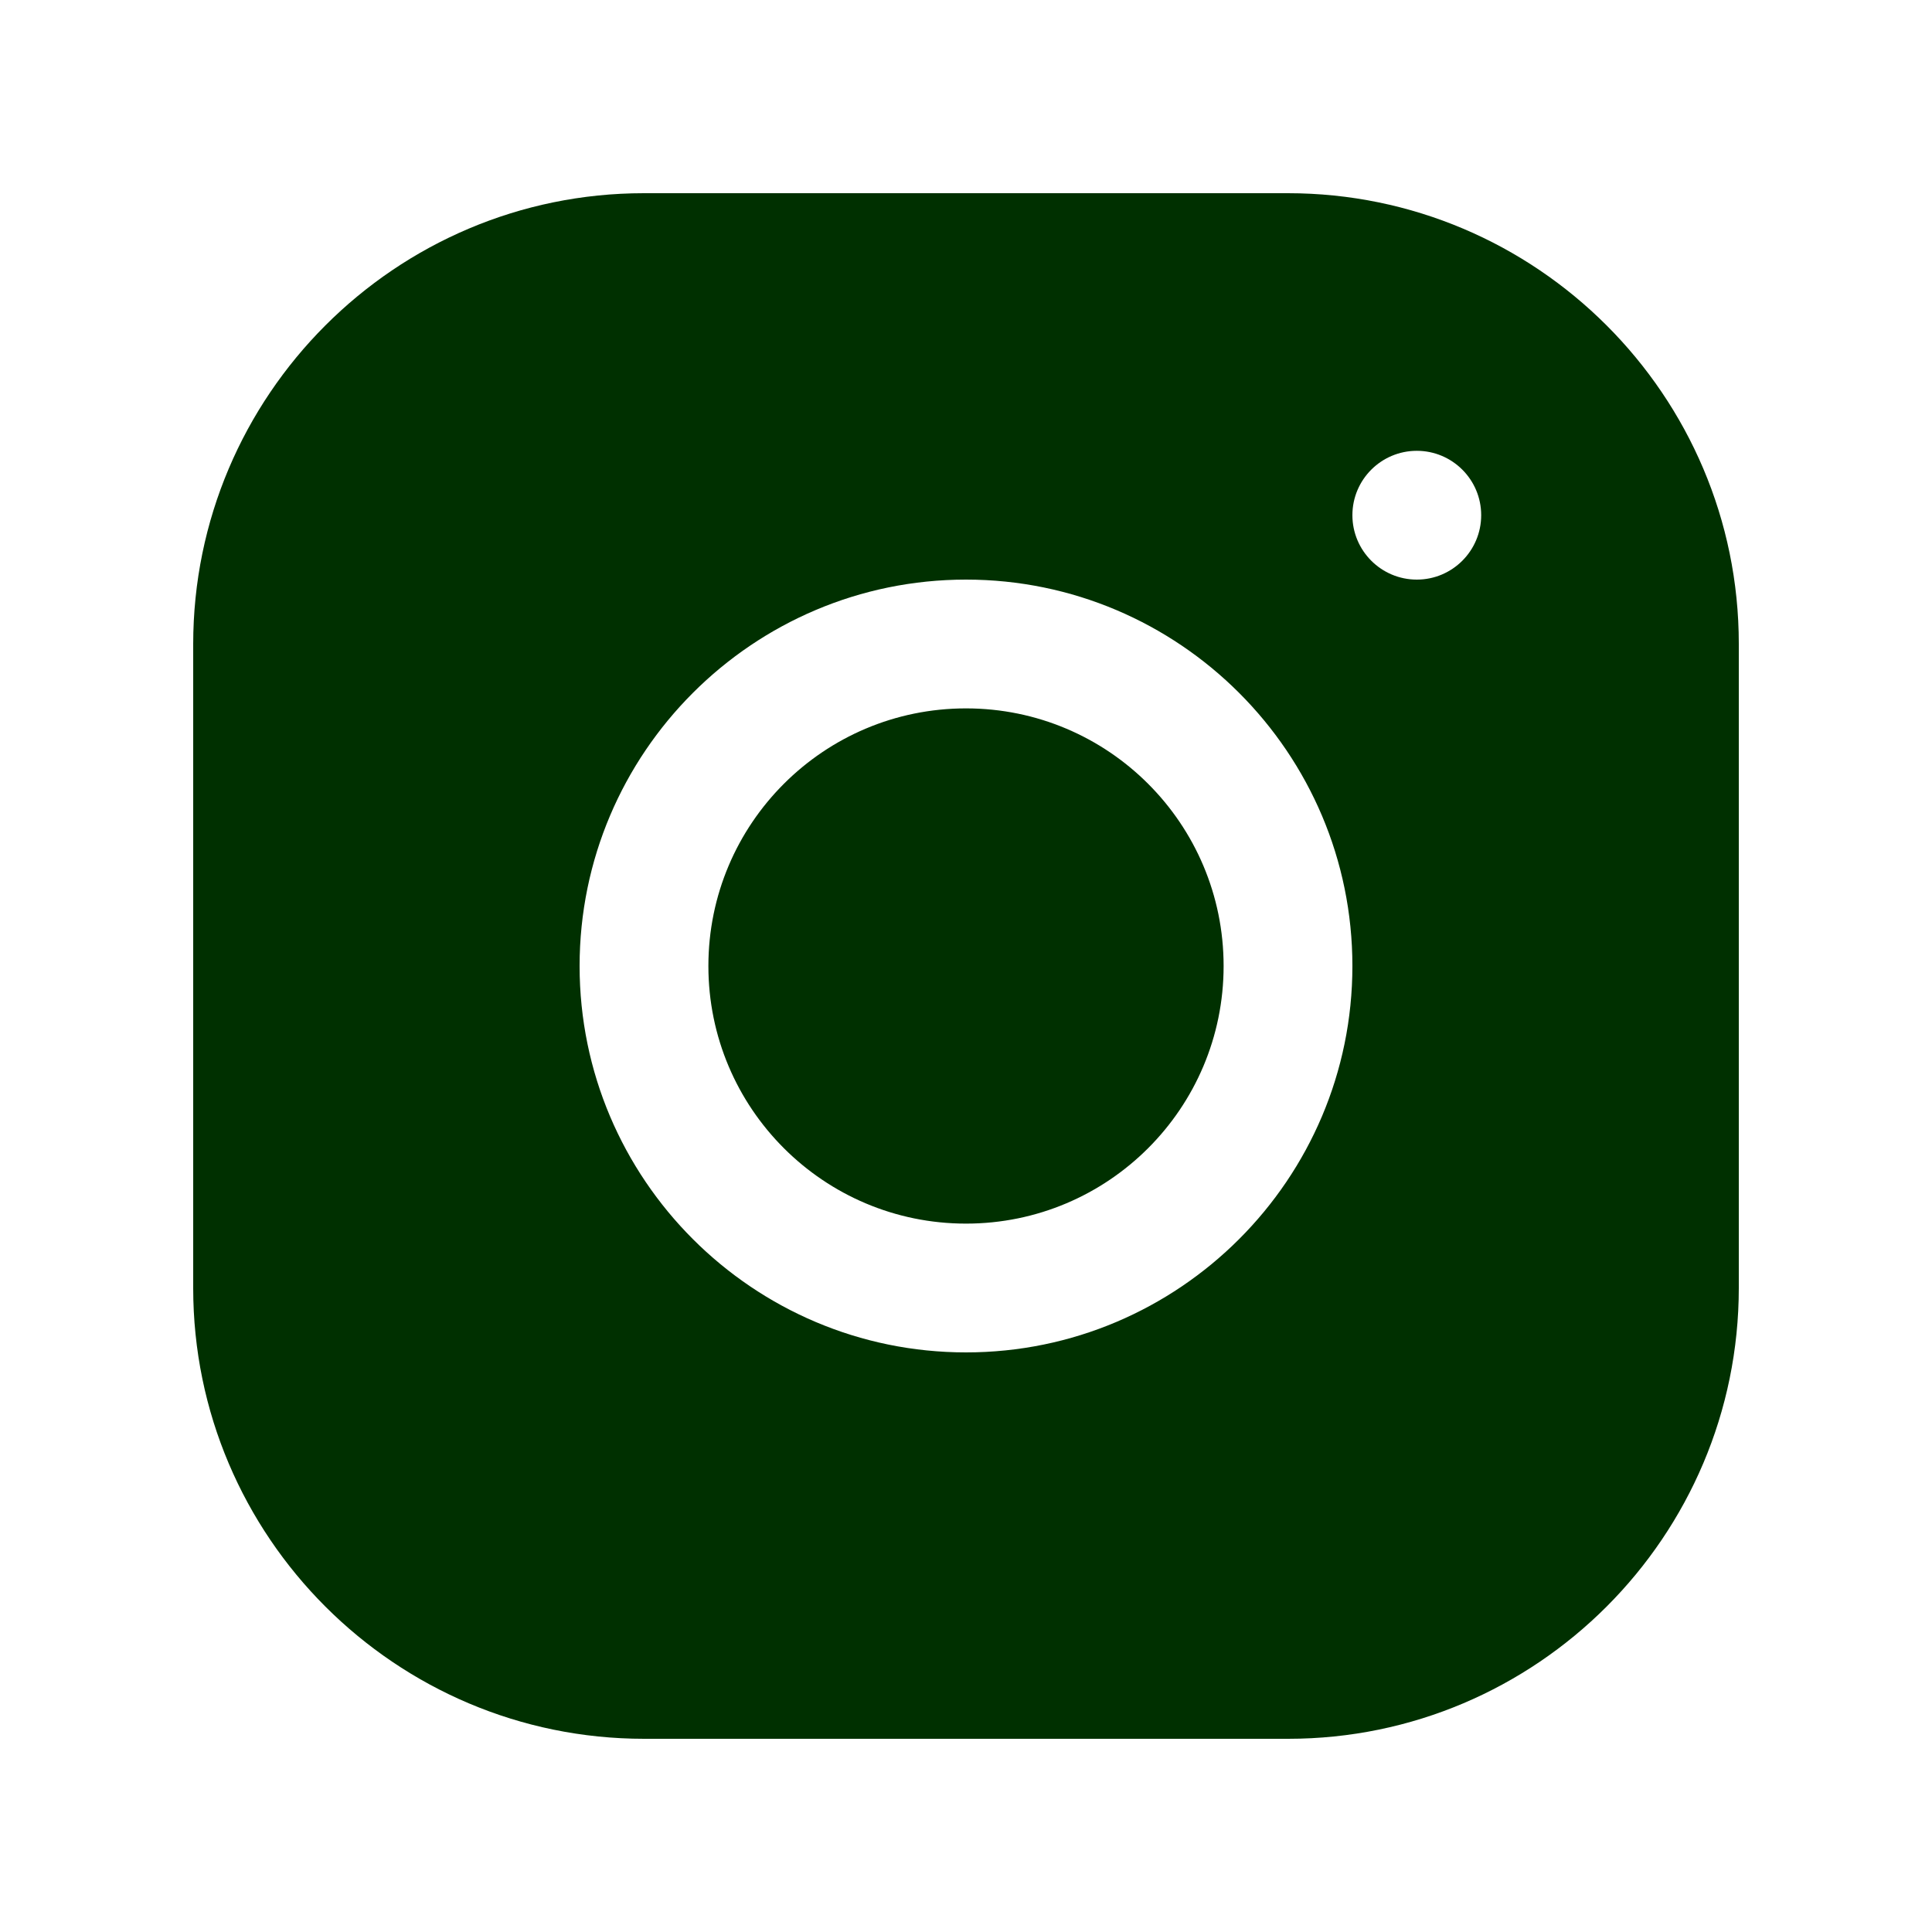 <?xml version="1.0" encoding="UTF-8"?> <svg xmlns="http://www.w3.org/2000/svg" viewBox="0 0 50.00 50.00"><path fill="#003000" stroke="none" fill-opacity="1" stroke-width="1" stroke-opacity="1" id="tSvgaf168f774b" title="Path 4" d="M16.663 5C10.232 5 5 10.237 5 16.67C5 22.226 5 27.781 5 33.337C5 39.768 10.237 45 16.67 45C22.226 45 27.781 45 33.337 45C39.768 45 45 39.763 45 33.33C45 27.774 45 22.219 45 16.663C45 10.232 39.763 5 33.33 5C27.774 5 22.219 5 16.663 5ZM36.667 11.667C37.587 11.667 38.333 12.413 38.333 13.333C38.333 14.253 37.587 15 36.667 15C35.747 15 35 14.253 35 13.333C35 12.413 35.747 11.667 36.667 11.667ZM25 15C30.515 15 35 19.485 35 25C35 30.515 30.515 35 25 35C19.485 35 15 30.515 15 25C15 19.485 19.485 15 25 15ZM25 18.333C21.318 18.333 18.333 21.318 18.333 25C18.333 28.682 21.318 31.667 25 31.667C28.682 31.667 31.667 28.682 31.667 25C31.667 21.318 28.682 18.333 25 18.333Z"></path></svg> 
